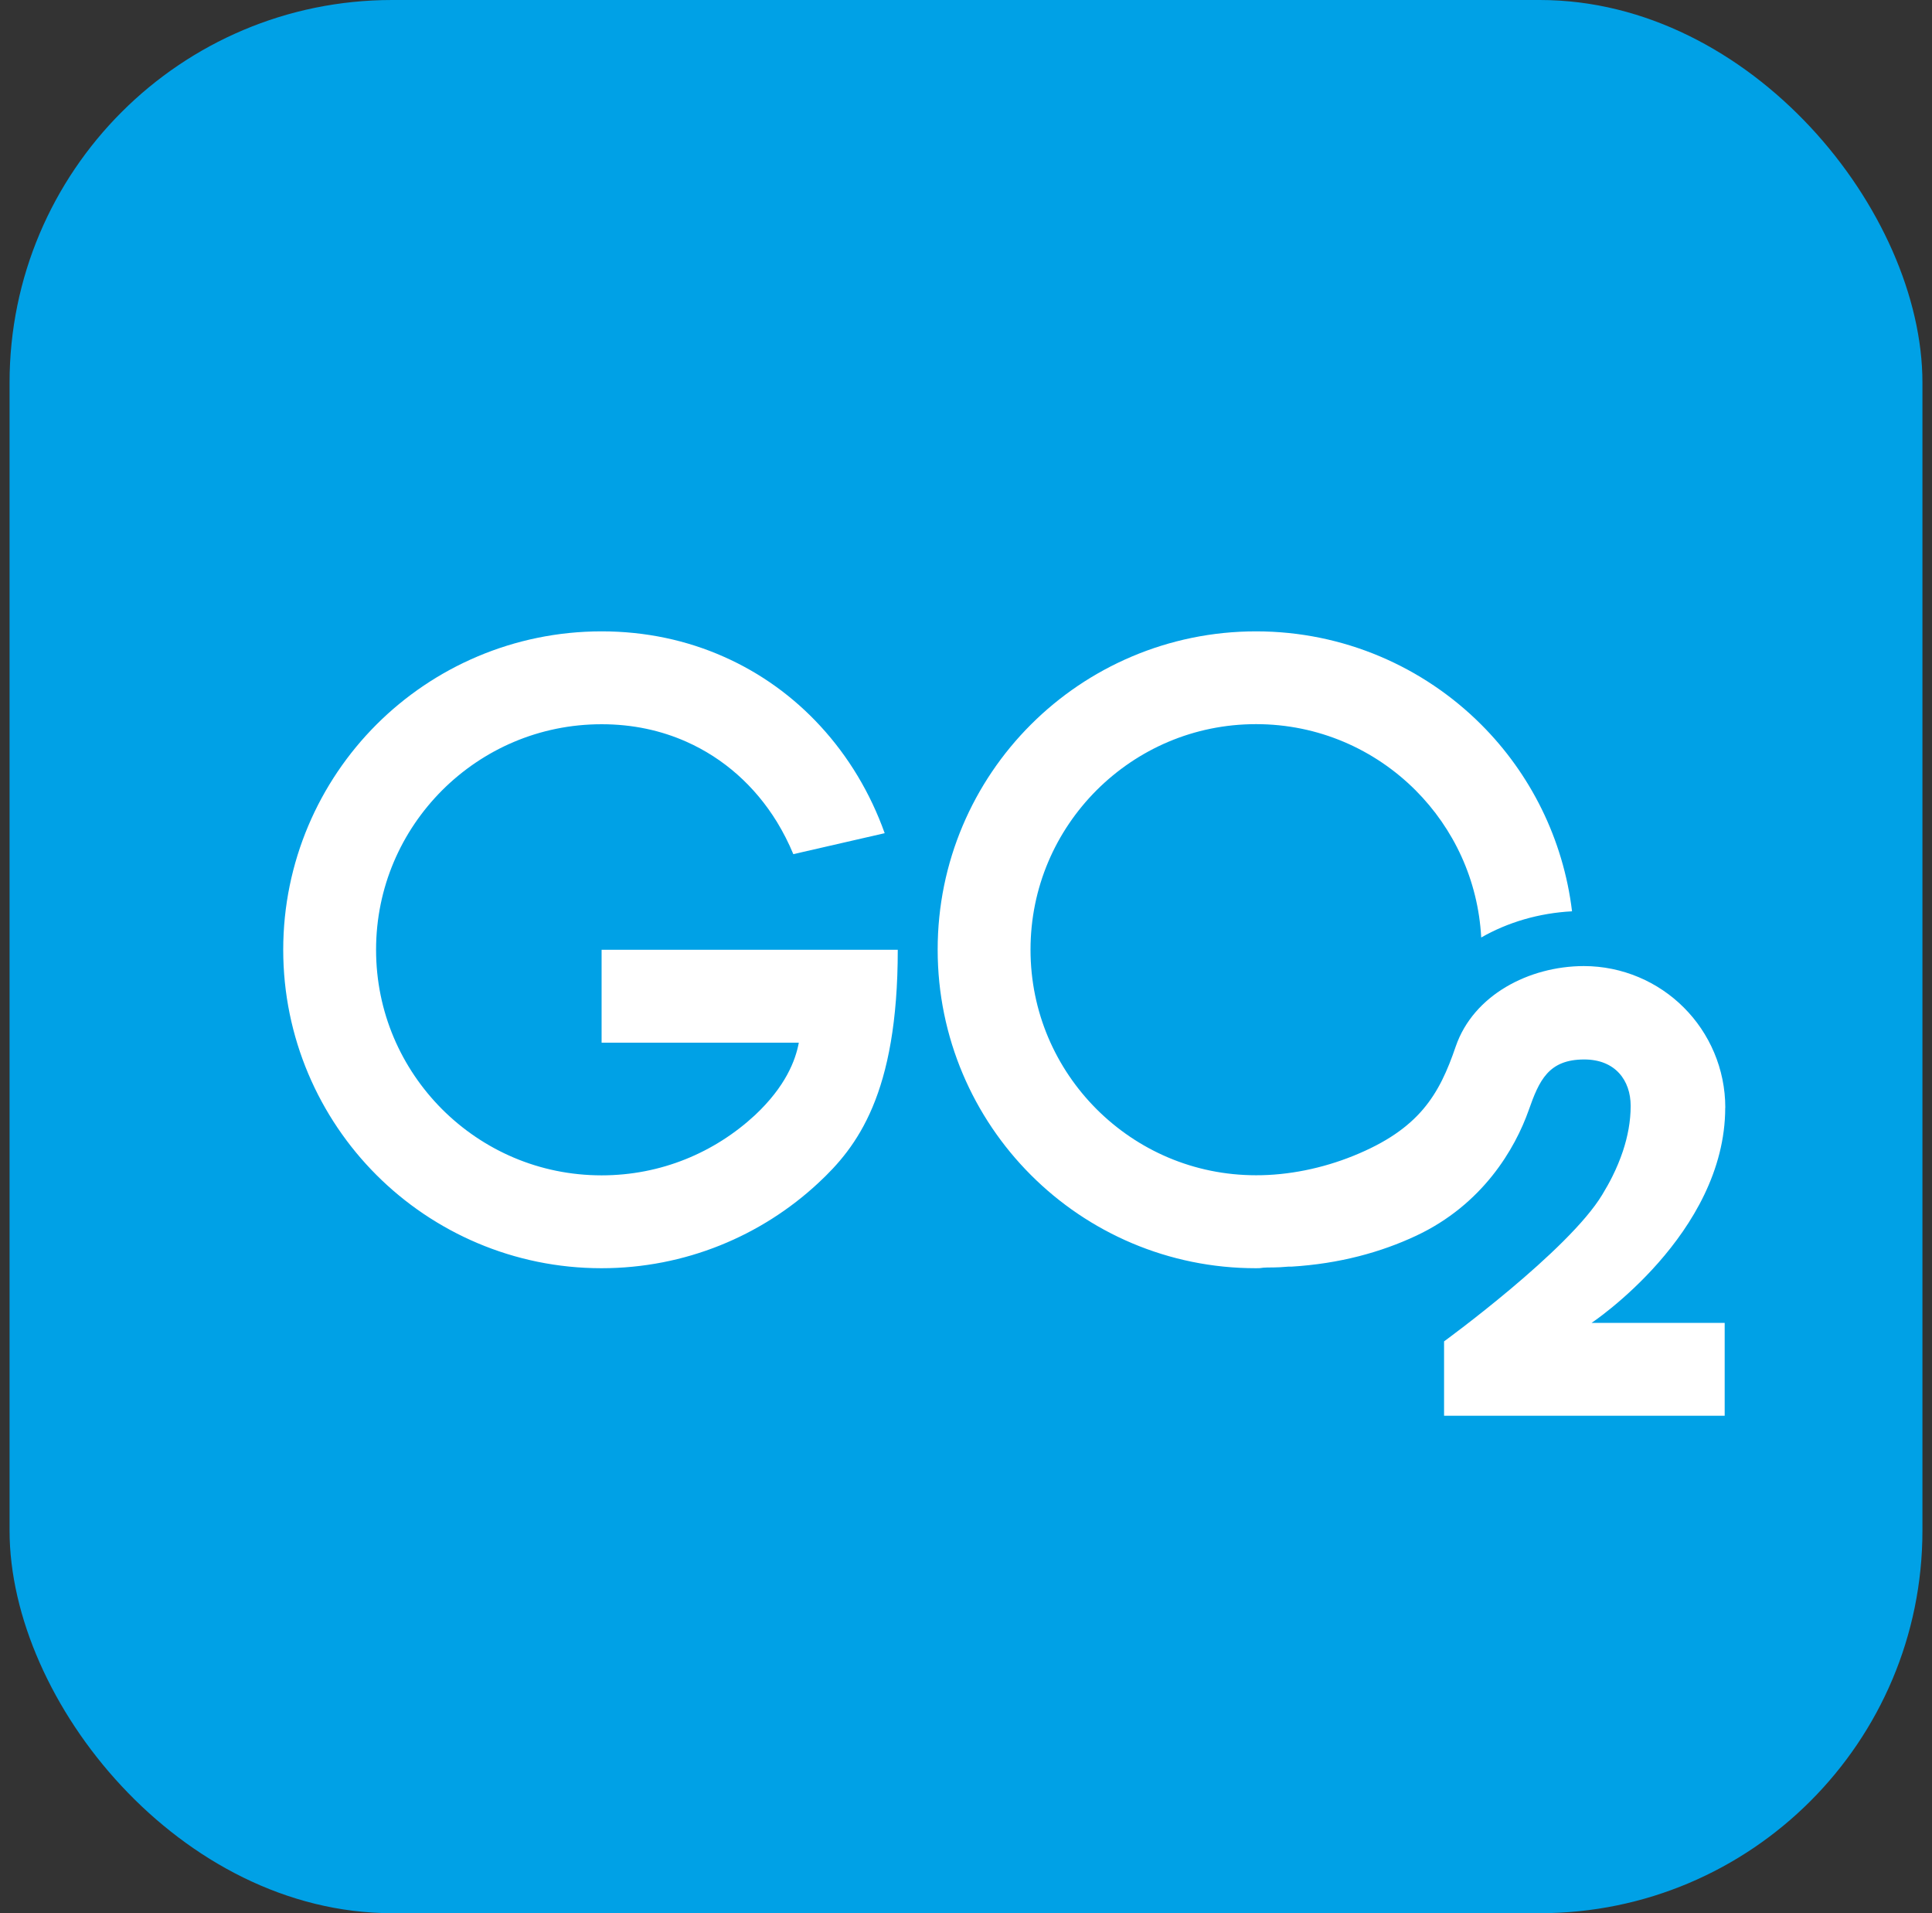 <svg width="101" height="100" viewBox="0 0 101 100" fill="none" xmlns="http://www.w3.org/2000/svg">
<rect x="0" y="0" width="101" height="100" fill="#333333" stroke="none"/>
<rect x="0.5" width="100" height="100" rx="20" fill="#00A1E6"/>
<g clip-path="url(#clip0_788_1375)">
<path d="M31.45 49.644V54.499H41.76C41.589 55.423 41.071 56.783 39.471 58.285C37.358 60.241 34.557 61.434 31.45 61.434C28.186 61.434 25.255 60.116 23.114 57.98C20.978 55.839 19.66 52.908 19.66 49.644C19.66 46.38 20.978 43.449 23.114 41.308C25.255 39.172 28.186 37.855 31.45 37.855C33.087 37.855 34.561 38.183 35.874 38.765C37.844 39.639 39.467 41.091 40.618 42.963C40.941 43.495 41.228 44.054 41.473 44.646L46.249 43.55C45.5 41.452 44.358 39.547 42.883 37.947C41.483 36.426 39.776 35.182 37.839 34.327C35.907 33.467 33.743 33 31.454 33H31.45C26.863 33 22.684 34.868 19.679 37.873C16.674 40.878 14.806 45.058 14.806 49.644C14.806 54.23 16.674 58.41 19.679 61.415C22.684 64.42 26.859 66.288 31.441 66.288H31.445C35.814 66.288 39.809 64.596 42.772 61.84C44.807 59.954 46.933 57.189 46.933 49.644H31.445H31.45ZM90.194 57.897C90.194 55.862 89.362 53.995 88.026 52.663C86.694 51.327 84.826 50.495 82.792 50.495C79.926 50.504 77.027 52.011 76.102 54.697C75.242 57.217 74.202 59.02 70.744 60.417C69.135 61.068 67.35 61.434 65.663 61.429C62.399 61.429 59.467 60.111 57.327 57.975C55.191 55.835 53.873 52.904 53.873 49.639C53.873 46.375 55.191 43.444 57.327 41.304C59.467 39.168 62.399 37.85 65.663 37.85C68.927 37.85 71.858 39.168 73.999 41.304C75.996 43.306 77.272 45.996 77.434 49.002C78.825 48.206 80.448 47.725 82.182 47.633C81.724 43.842 79.995 40.43 77.434 37.873C74.429 34.868 70.254 33 65.663 33C61.076 33 56.897 34.868 53.892 37.873C50.882 40.878 49.014 45.053 49.019 49.644C49.019 54.23 50.886 58.41 53.892 61.415C56.897 64.425 61.072 66.293 65.663 66.288C65.727 66.288 65.792 66.288 65.857 66.284C65.982 66.265 66.111 66.251 66.241 66.251C66.467 66.251 66.689 66.247 66.911 66.237C67.059 66.228 67.212 66.219 67.359 66.205H67.521C70.036 66.052 72.205 65.447 74.022 64.596C77.522 62.959 79.209 60.028 79.916 58.031C80.462 56.477 80.948 55.377 82.82 55.377C84.438 55.377 85.247 56.464 85.247 57.804C85.247 58.613 85.095 59.404 84.84 60.172C84.692 60.615 84.507 61.059 84.29 61.494C84.133 61.813 83.953 62.127 83.763 62.442C82.002 65.373 75.492 70.112 75.492 70.112V74H90.162V69.145H83.204C83.204 69.145 90.19 64.504 90.19 57.897H90.194Z" fill="white"/>
</g>
<defs>
<clipPath id="clip0_788_1375">
<rect width="75.389" height="41" fill="white" transform="translate(14.806 33)"/>
</clipPath>
</defs>
</svg>
